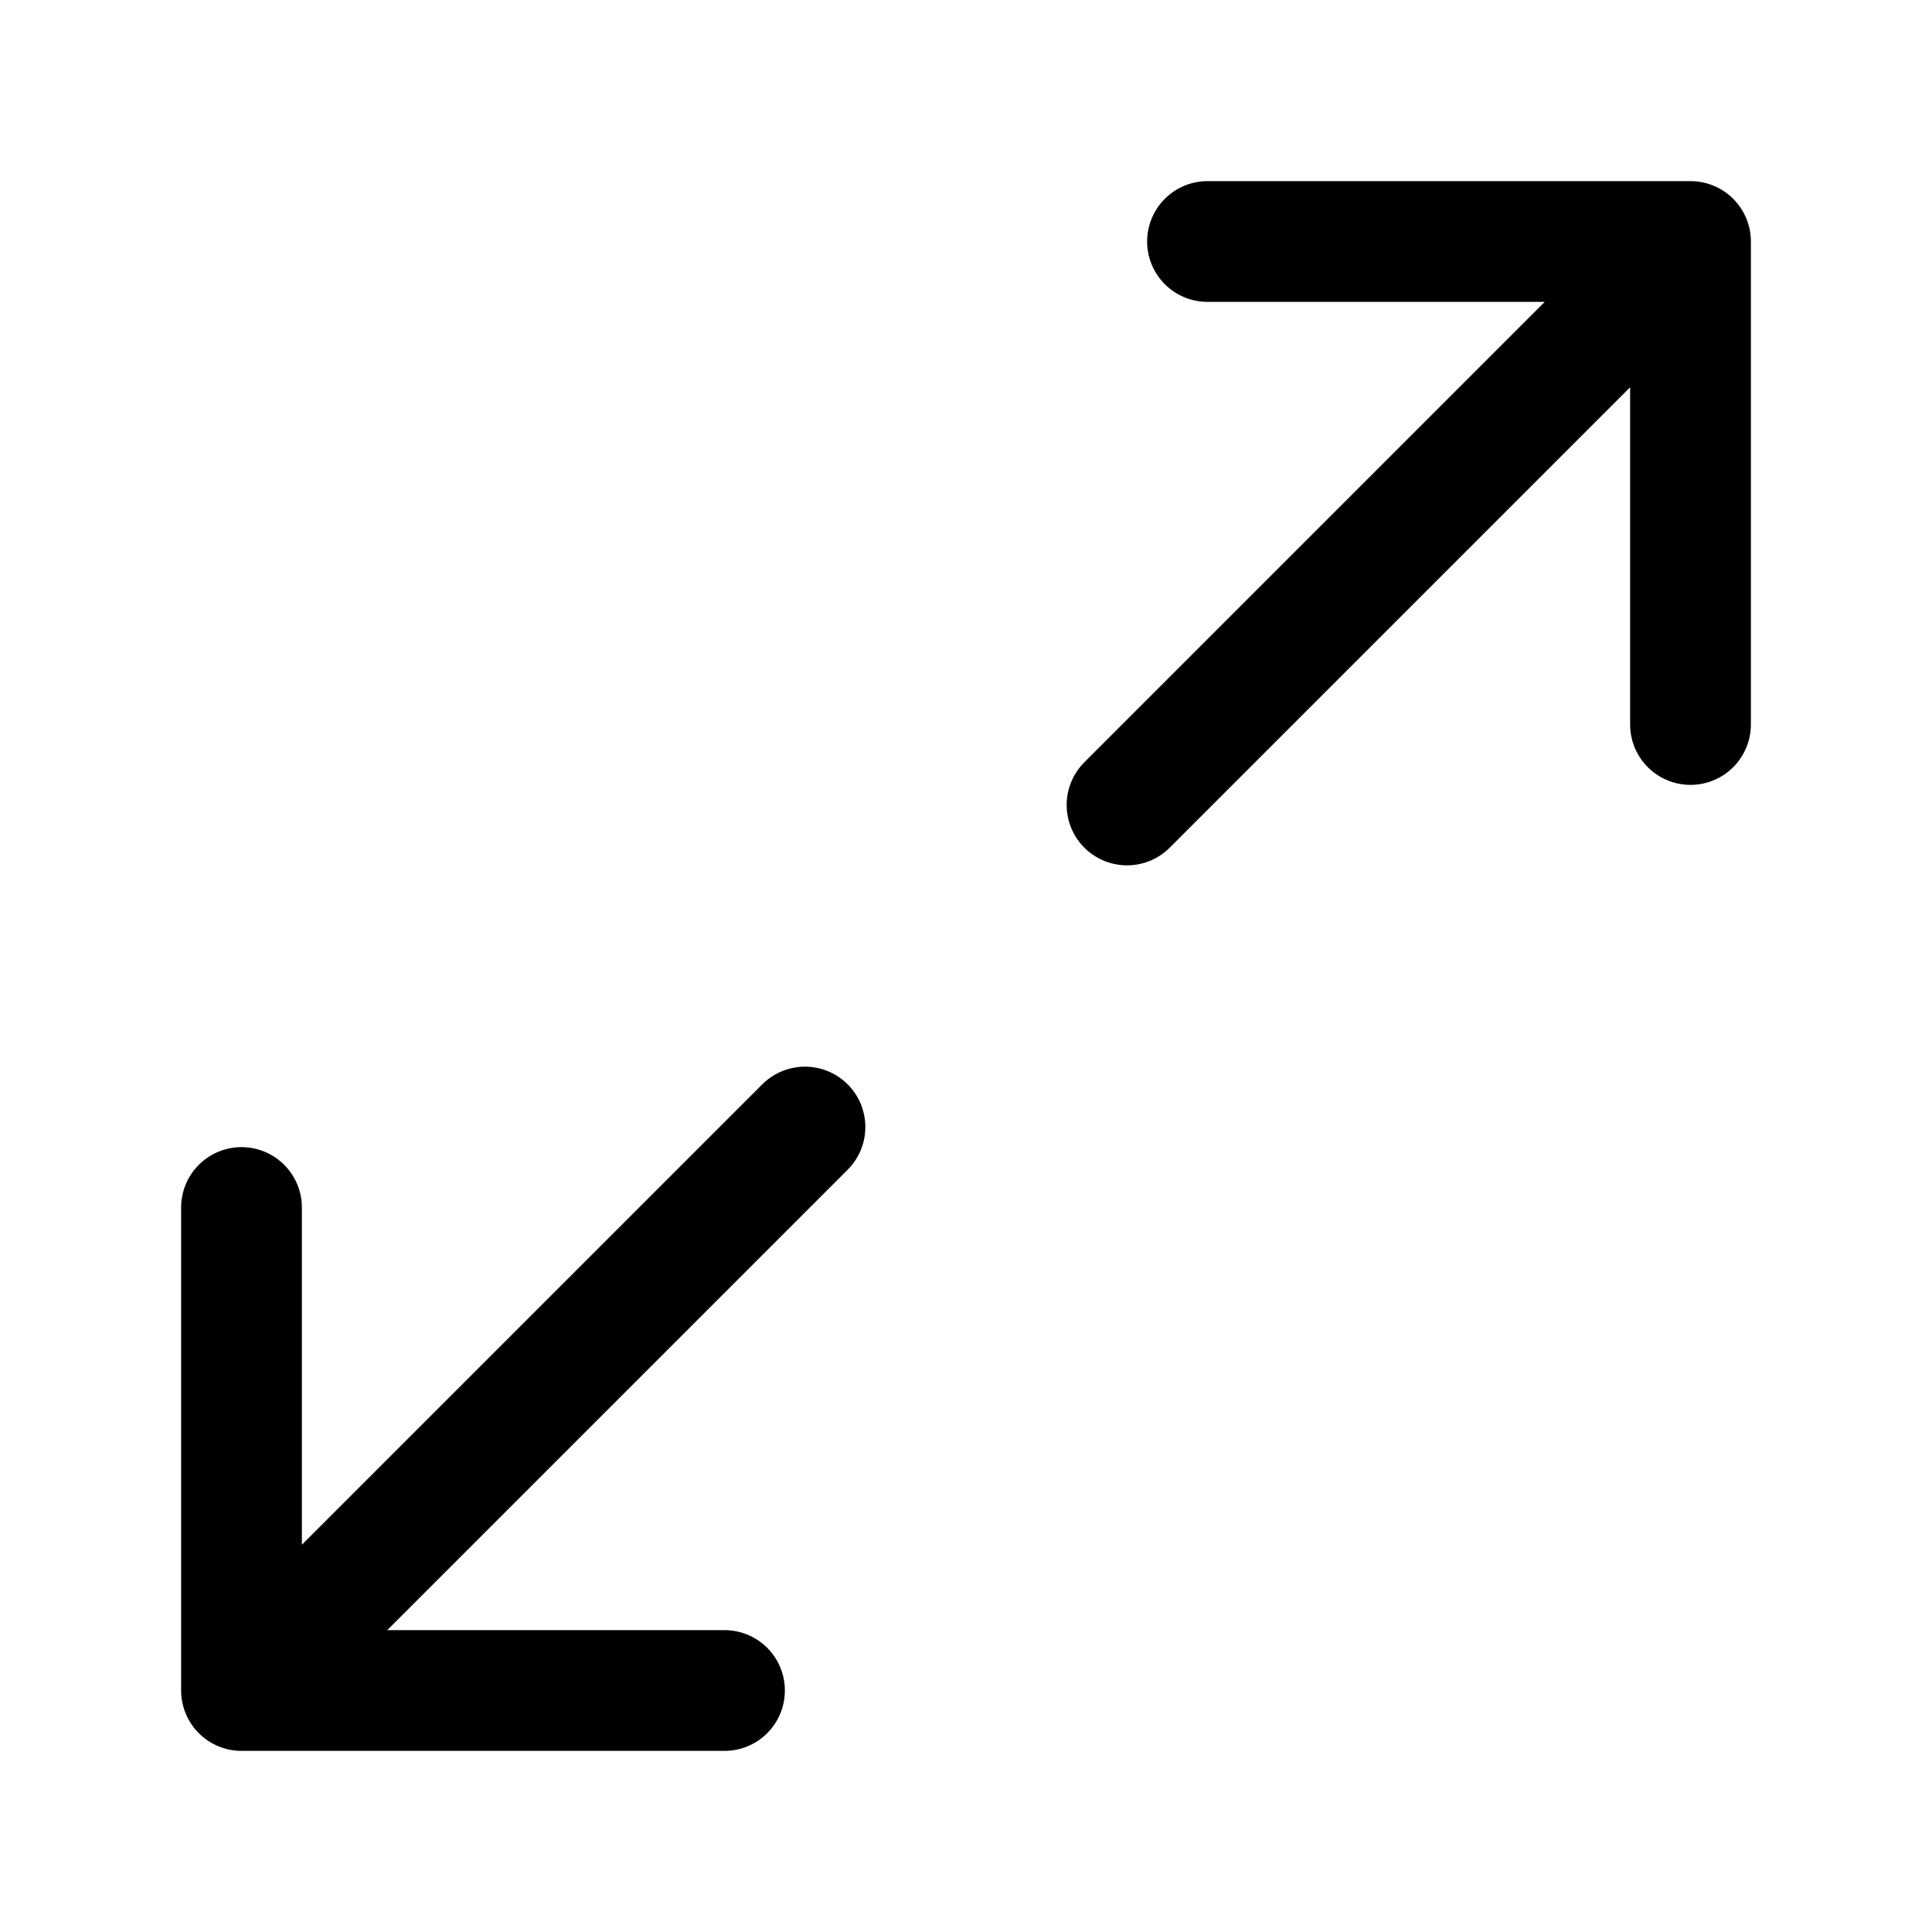<svg width="20" height="20" viewBox="0 0 20 20" fill="none" xmlns="http://www.w3.org/2000/svg">
    <path d="M11.667 8.333L17.5 2.5M17.5 2.5H12.5M17.5 2.5V7.5M8.333 11.667L2.5 17.5M2.5 17.5H7.5M2.5 17.5L2.5 12.5" stroke="currentColor" stroke-width="1.25" stroke-linecap="round" stroke-linejoin="round"/>
</svg>
